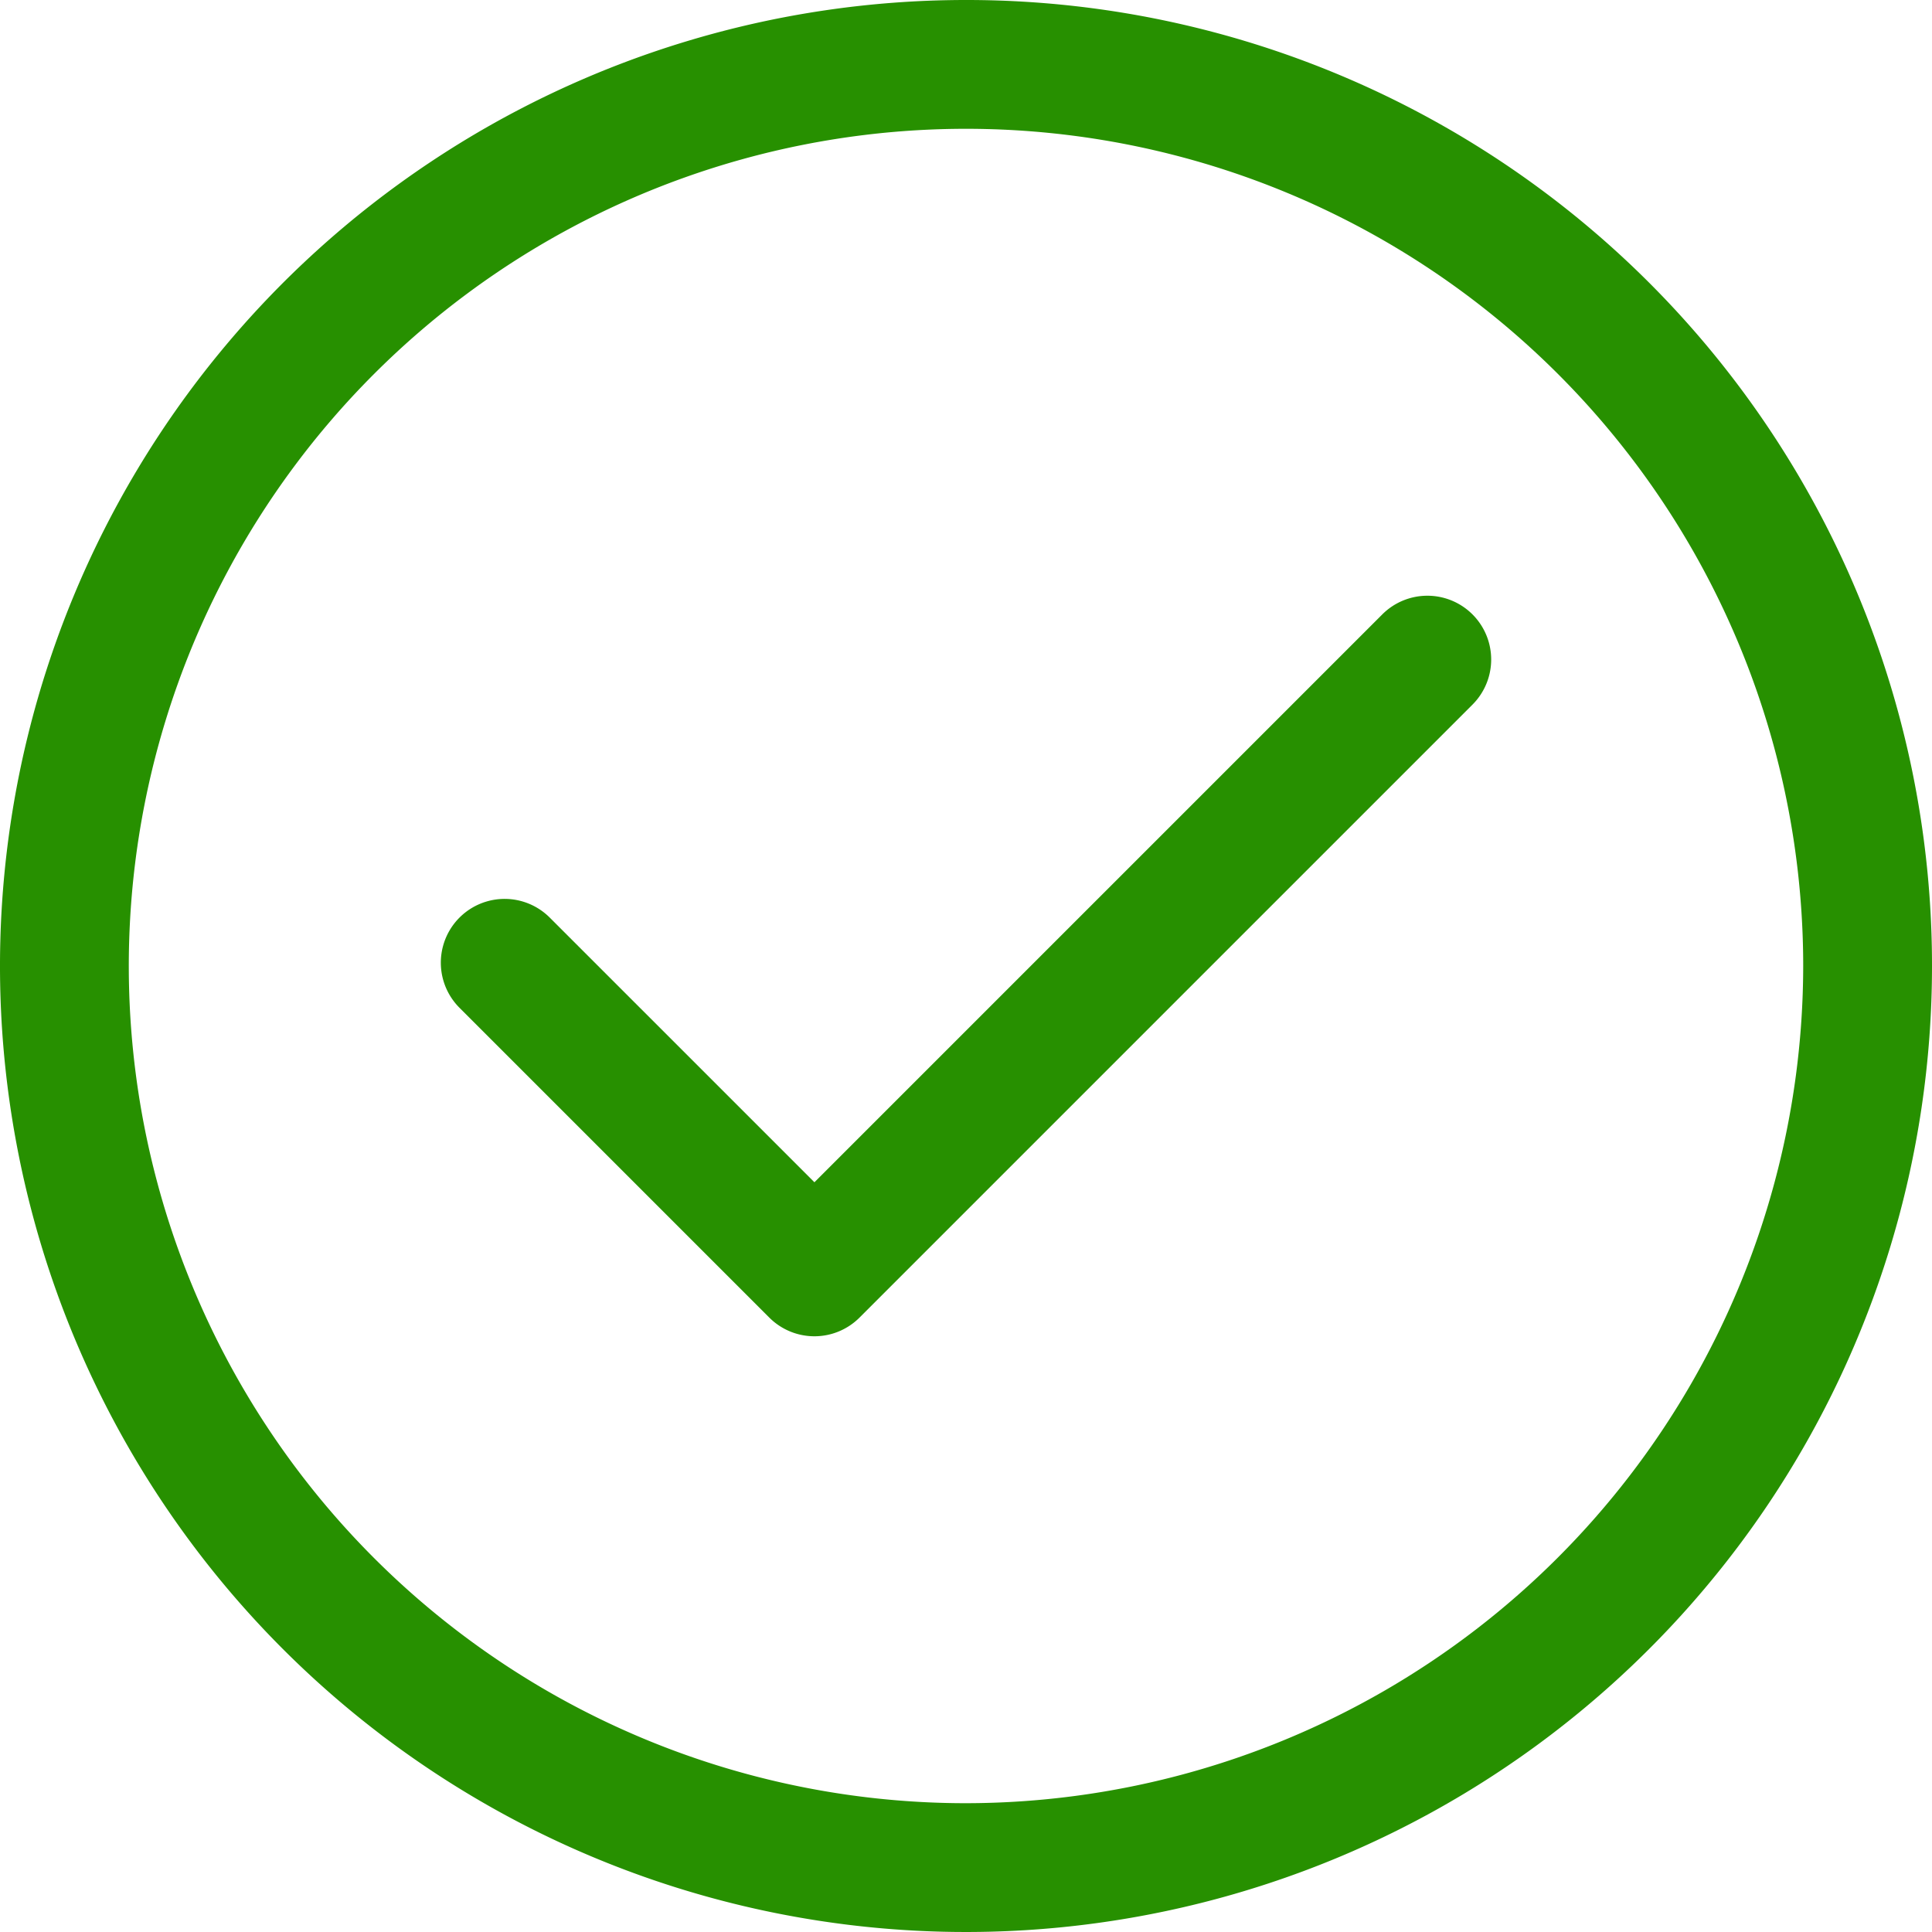 <svg xmlns="http://www.w3.org/2000/svg" width="109.816" height="109.816" viewBox="0 0 109.816 109.816"><defs><style>.a{fill:#279000;}</style></defs><path class="a" d="M54.908,0a54.908,54.908,0,1,0,54.908,54.908A54.877,54.877,0,0,0,54.908,0Zm0,102.495a47.587,47.587,0,1,1,47.587-47.587A47.641,47.641,0,0,1,54.908,102.495Z"/><g transform="translate(25.057 33.861)"><path class="a" d="M174.127,157.992a3.626,3.626,0,0,0-5.127,0L136.722,190.27l-15.045-15.045a3.626,3.626,0,0,0-5.128,5.128l17.609,17.609a3.626,3.626,0,0,0,5.127,0l34.842-34.842A3.625,3.625,0,0,0,174.127,157.992Z" transform="translate(-115.487 -156.93)"/></g></svg>